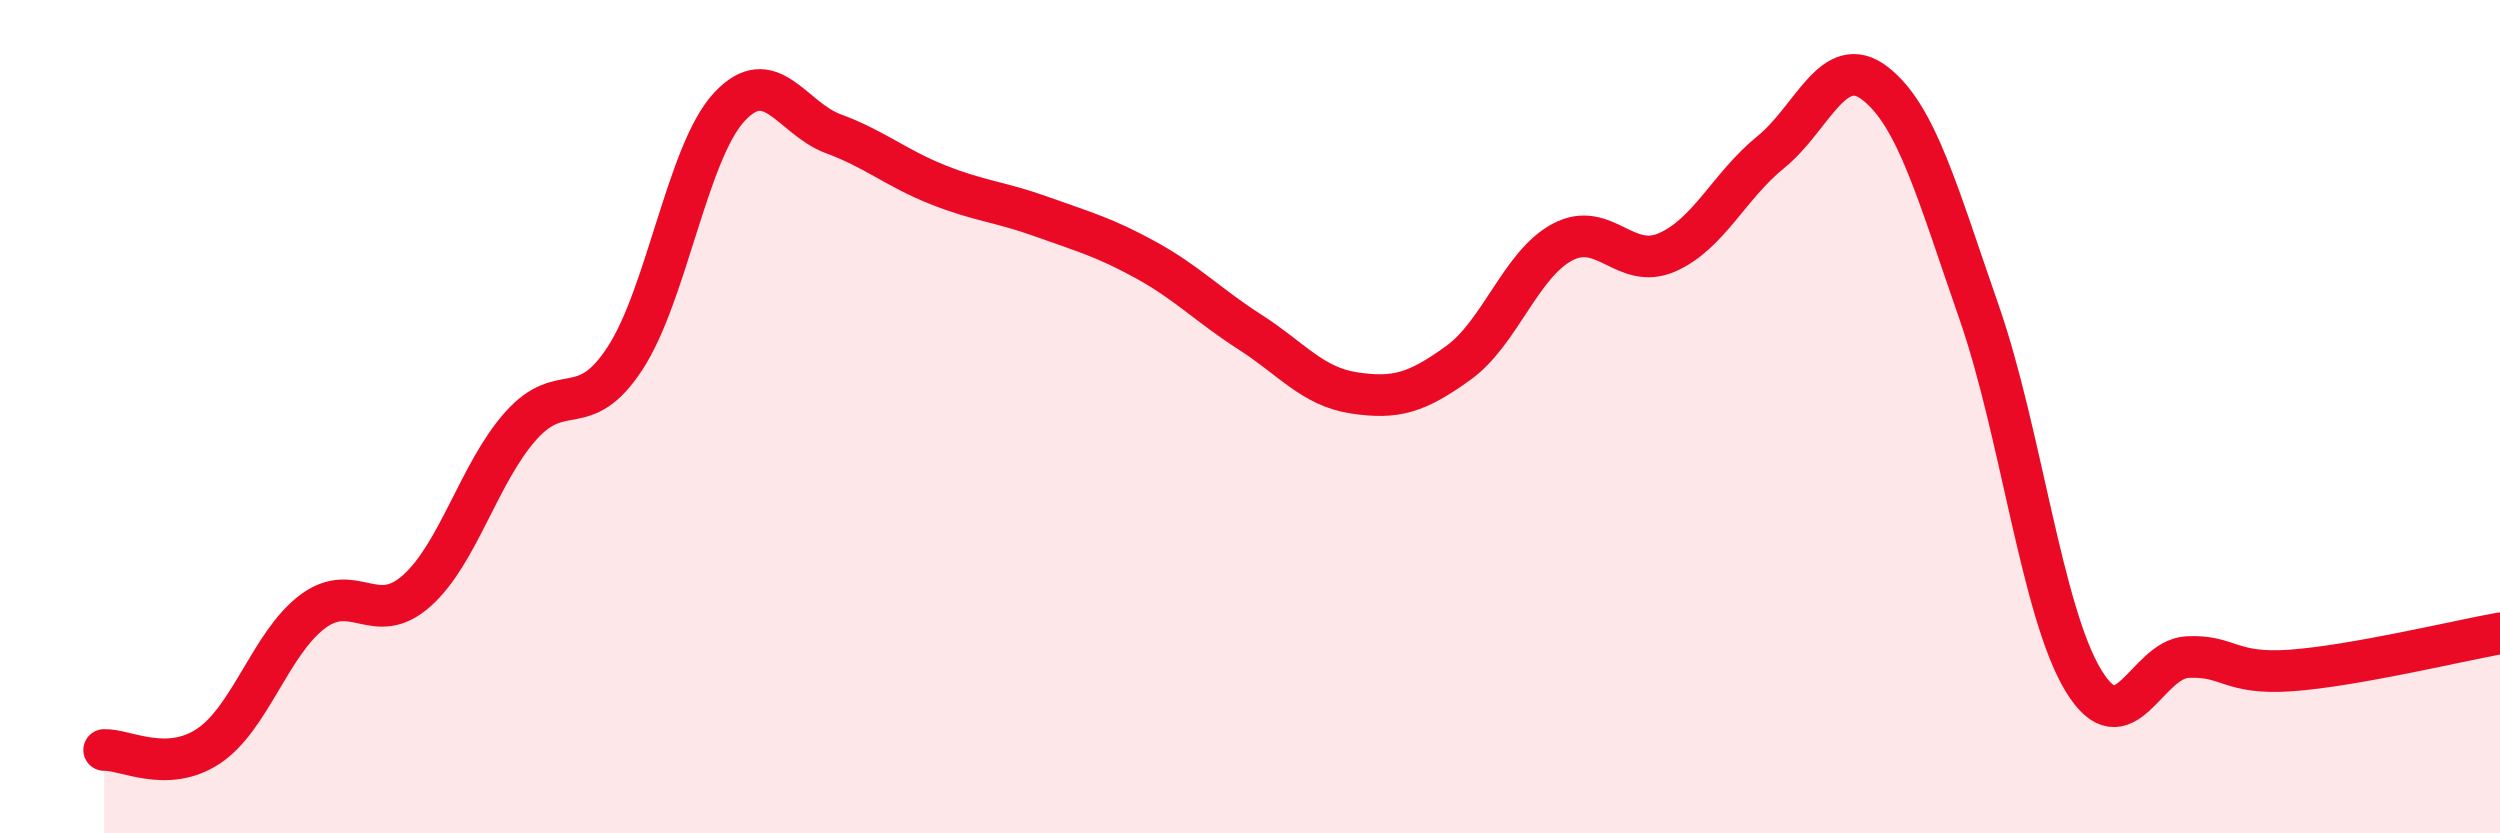 
    <svg width="60" height="20" viewBox="0 0 60 20" xmlns="http://www.w3.org/2000/svg">
      <path
        d="M 2.5,18 C 3,17.98 4,18.57 5,17.91 C 6,17.25 6.5,15.43 7.5,14.68 C 8.5,13.93 9,15.07 10,14.18 C 11,13.29 11.5,11.34 12.5,10.22 C 13.5,9.1 14,10.13 15,8.6 C 16,7.07 16.5,3.65 17.5,2.57 C 18.5,1.49 19,2.84 20,3.21 C 21,3.58 21.5,4.03 22.5,4.43 C 23.5,4.83 24,4.84 25,5.2 C 26,5.56 26.5,5.69 27.5,6.24 C 28.5,6.79 29,7.33 30,7.97 C 31,8.61 31.5,9.28 32.5,9.43 C 33.5,9.58 34,9.43 35,8.71 C 36,7.99 36.5,6.34 37.5,5.81 C 38.5,5.28 39,6.49 40,6.06 C 41,5.63 41.5,4.46 42.5,3.65 C 43.5,2.84 44,1.23 45,2 C 46,2.77 46.5,4.63 47.5,7.5 C 48.5,10.37 49,14.68 50,16.33 C 51,17.98 51.5,15.82 52.5,15.77 C 53.5,15.72 53.5,16.2 55,16.09 C 56.5,15.98 59,15.38 60,15.2L60 20L2.5 20Z"
        fill="#EB0A25"
        opacity="0.1"
        stroke-linecap="round"
        stroke-linejoin="round"
      />
      <path
        d="M 2.5,18 C 3,17.98 4,18.57 5,17.91 C 6,17.25 6.5,15.43 7.5,14.68 C 8.5,13.93 9,15.07 10,14.18 C 11,13.29 11.5,11.34 12.5,10.22 C 13.5,9.1 14,10.13 15,8.6 C 16,7.07 16.5,3.65 17.5,2.57 C 18.5,1.49 19,2.84 20,3.21 C 21,3.58 21.5,4.03 22.5,4.43 C 23.5,4.83 24,4.84 25,5.2 C 26,5.56 26.5,5.69 27.5,6.24 C 28.5,6.79 29,7.33 30,7.97 C 31,8.61 31.5,9.28 32.5,9.43 C 33.5,9.58 34,9.43 35,8.71 C 36,7.99 36.5,6.34 37.5,5.81 C 38.5,5.28 39,6.49 40,6.06 C 41,5.63 41.5,4.46 42.5,3.65 C 43.5,2.84 44,1.23 45,2 C 46,2.77 46.5,4.63 47.5,7.5 C 48.5,10.37 49,14.68 50,16.33 C 51,17.98 51.5,15.82 52.5,15.77 C 53.5,15.72 53.5,16.2 55,16.09 C 56.5,15.98 59,15.38 60,15.2"
        stroke="#EB0A25"
        stroke-width="1"
        fill="none"
        stroke-linecap="round"
        stroke-linejoin="round"
      />
    </svg>
  